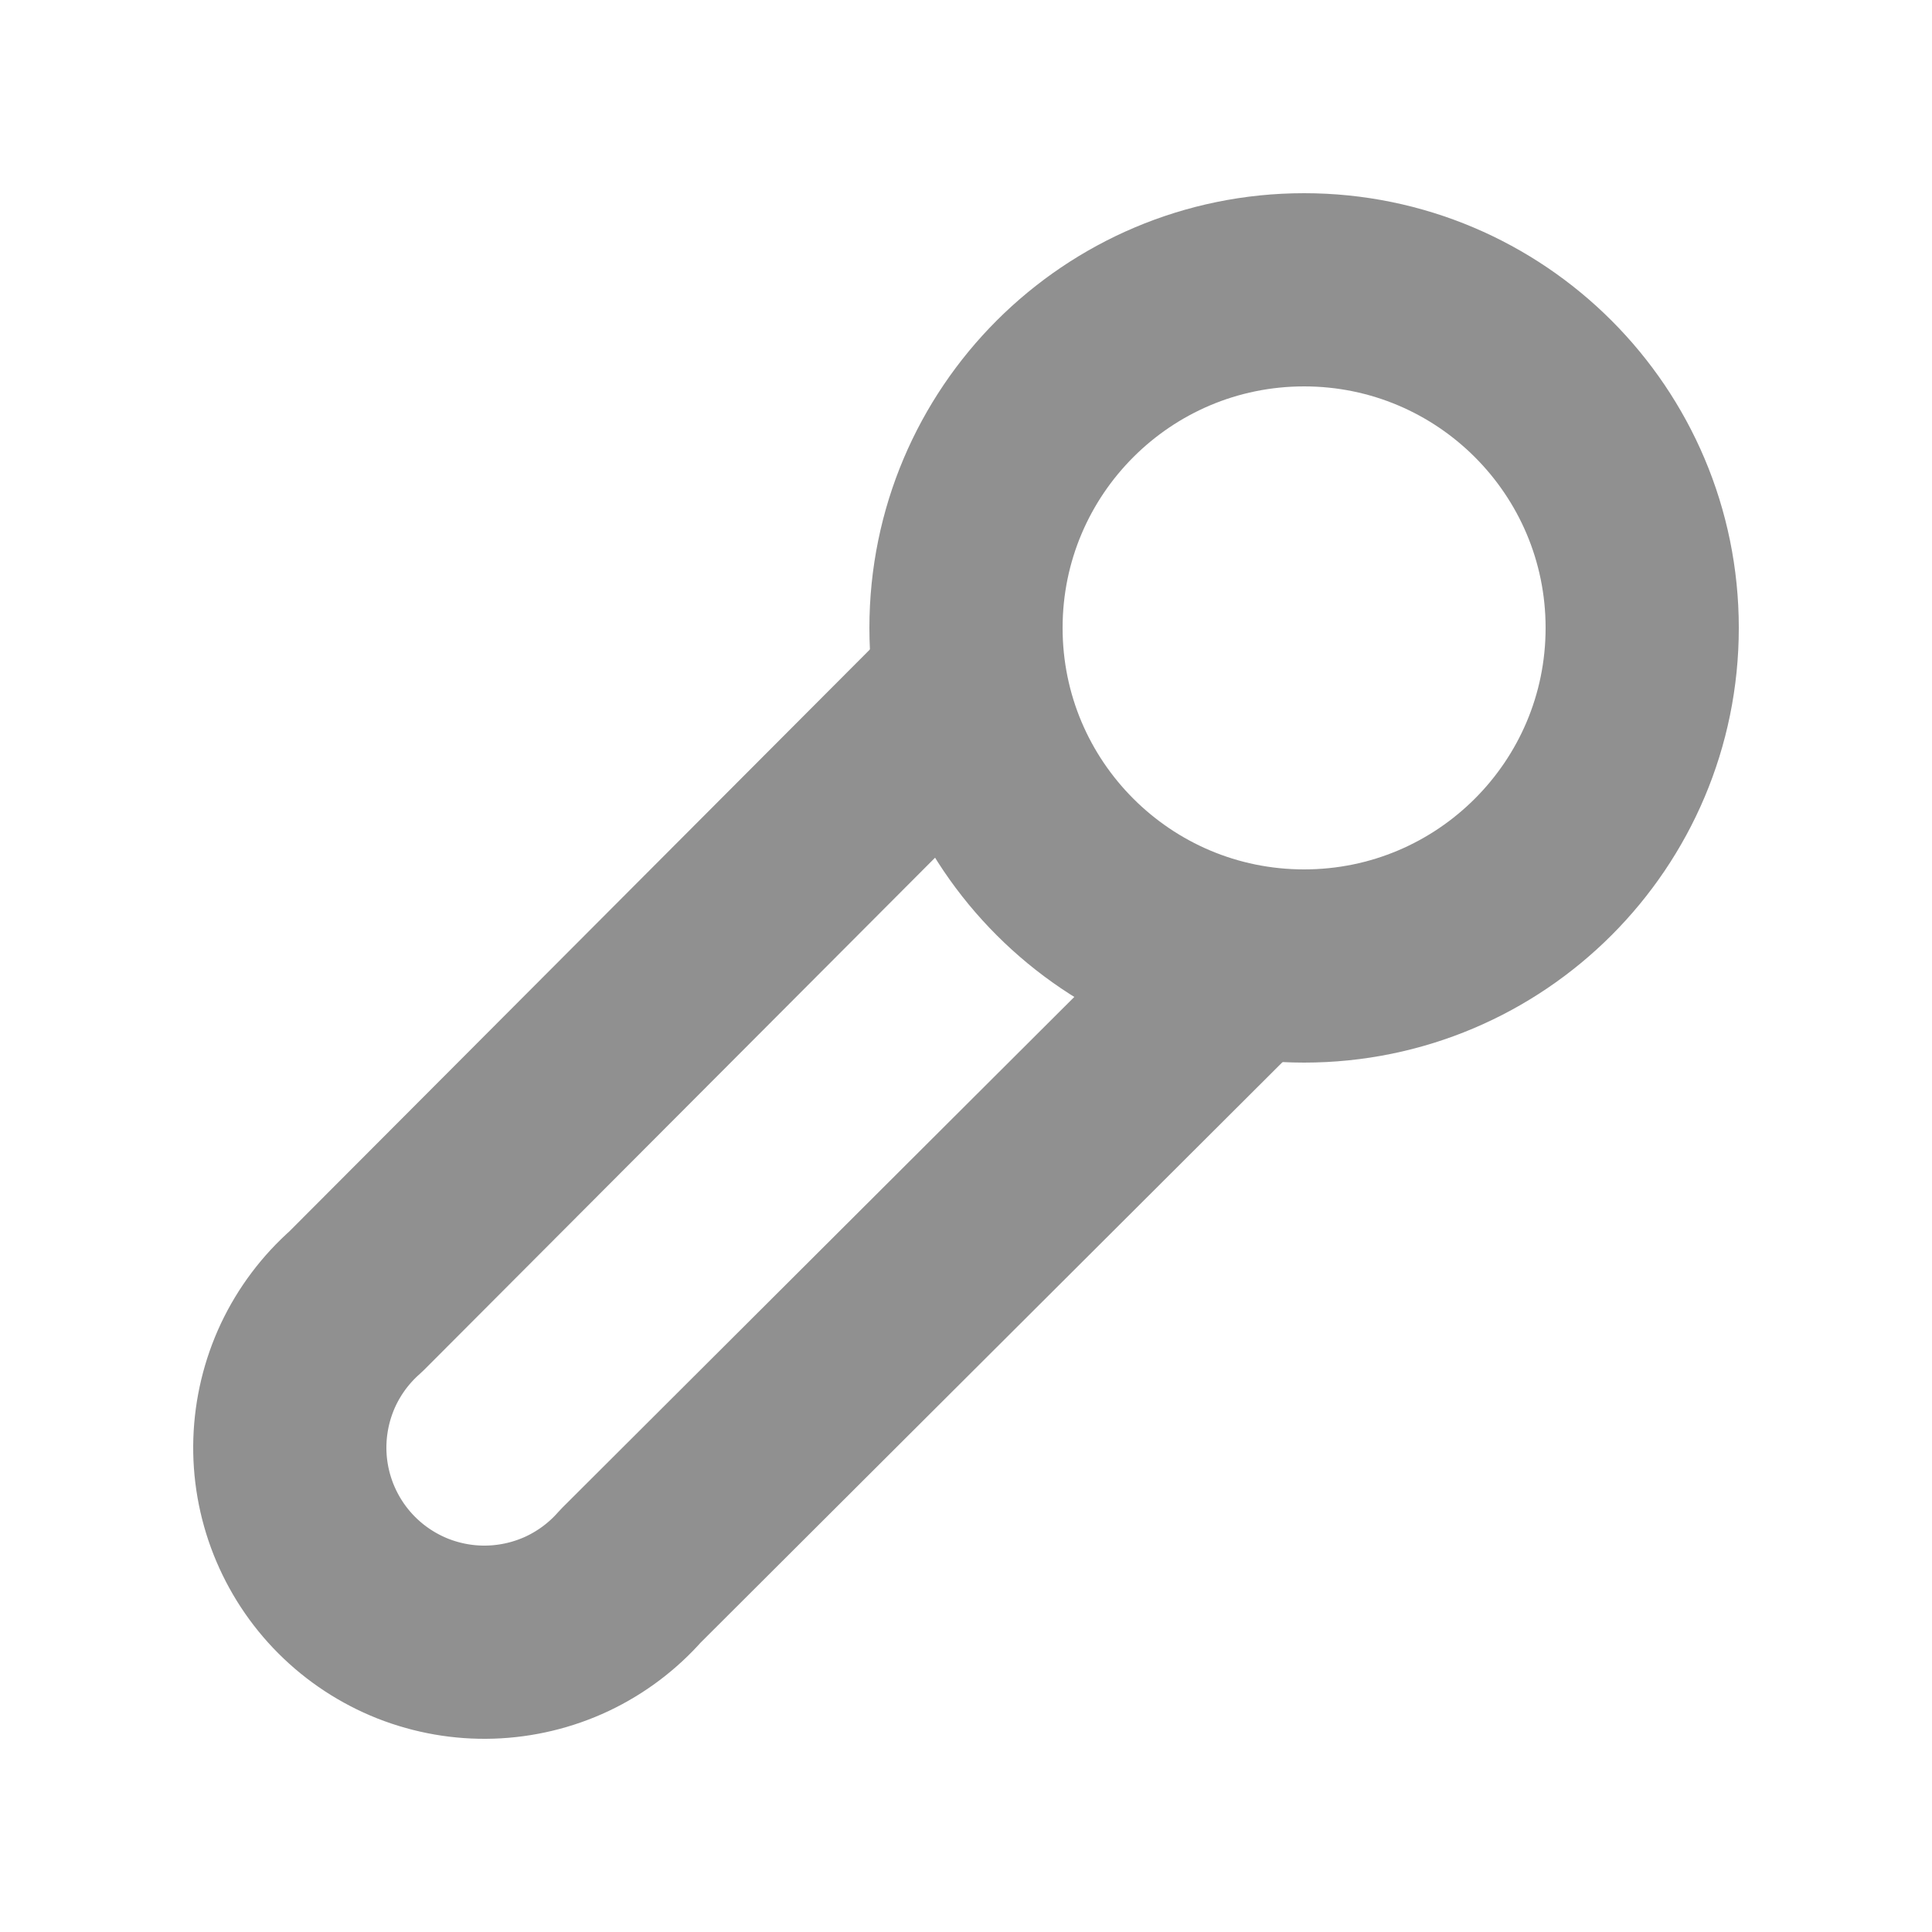 <svg width="20" height="20" viewBox="0 0 20 20" fill="none" xmlns="http://www.w3.org/2000/svg">
<g id="mic-2">
<path id="Vector" d="M10 7.142L3.684 13.473C3.477 13.655 3.31 13.877 3.192 14.126C3.075 14.375 3.01 14.646 3.001 14.921C2.992 15.196 3.04 15.47 3.141 15.726C3.243 15.983 3.395 16.215 3.59 16.41C3.785 16.605 4.017 16.757 4.273 16.859C4.53 16.96 4.804 17.008 5.079 16.999C5.354 16.99 5.625 16.925 5.874 16.808C6.123 16.69 6.345 16.523 6.527 16.316L12.858 10" stroke="#909090" stroke-width="2" stroke-linecap="round" stroke-linejoin="round"/>
<path id="Vector_2" d="M13.5 10C15.433 10 17 8.433 17 6.5C17 4.567 15.433 3 13.5 3C11.567 3 10 4.567 10 6.5C10 8.433 11.567 10 13.5 10Z" stroke="#909090" stroke-width="2" stroke-linecap="round" stroke-linejoin="round"/>
</g>
</svg>
